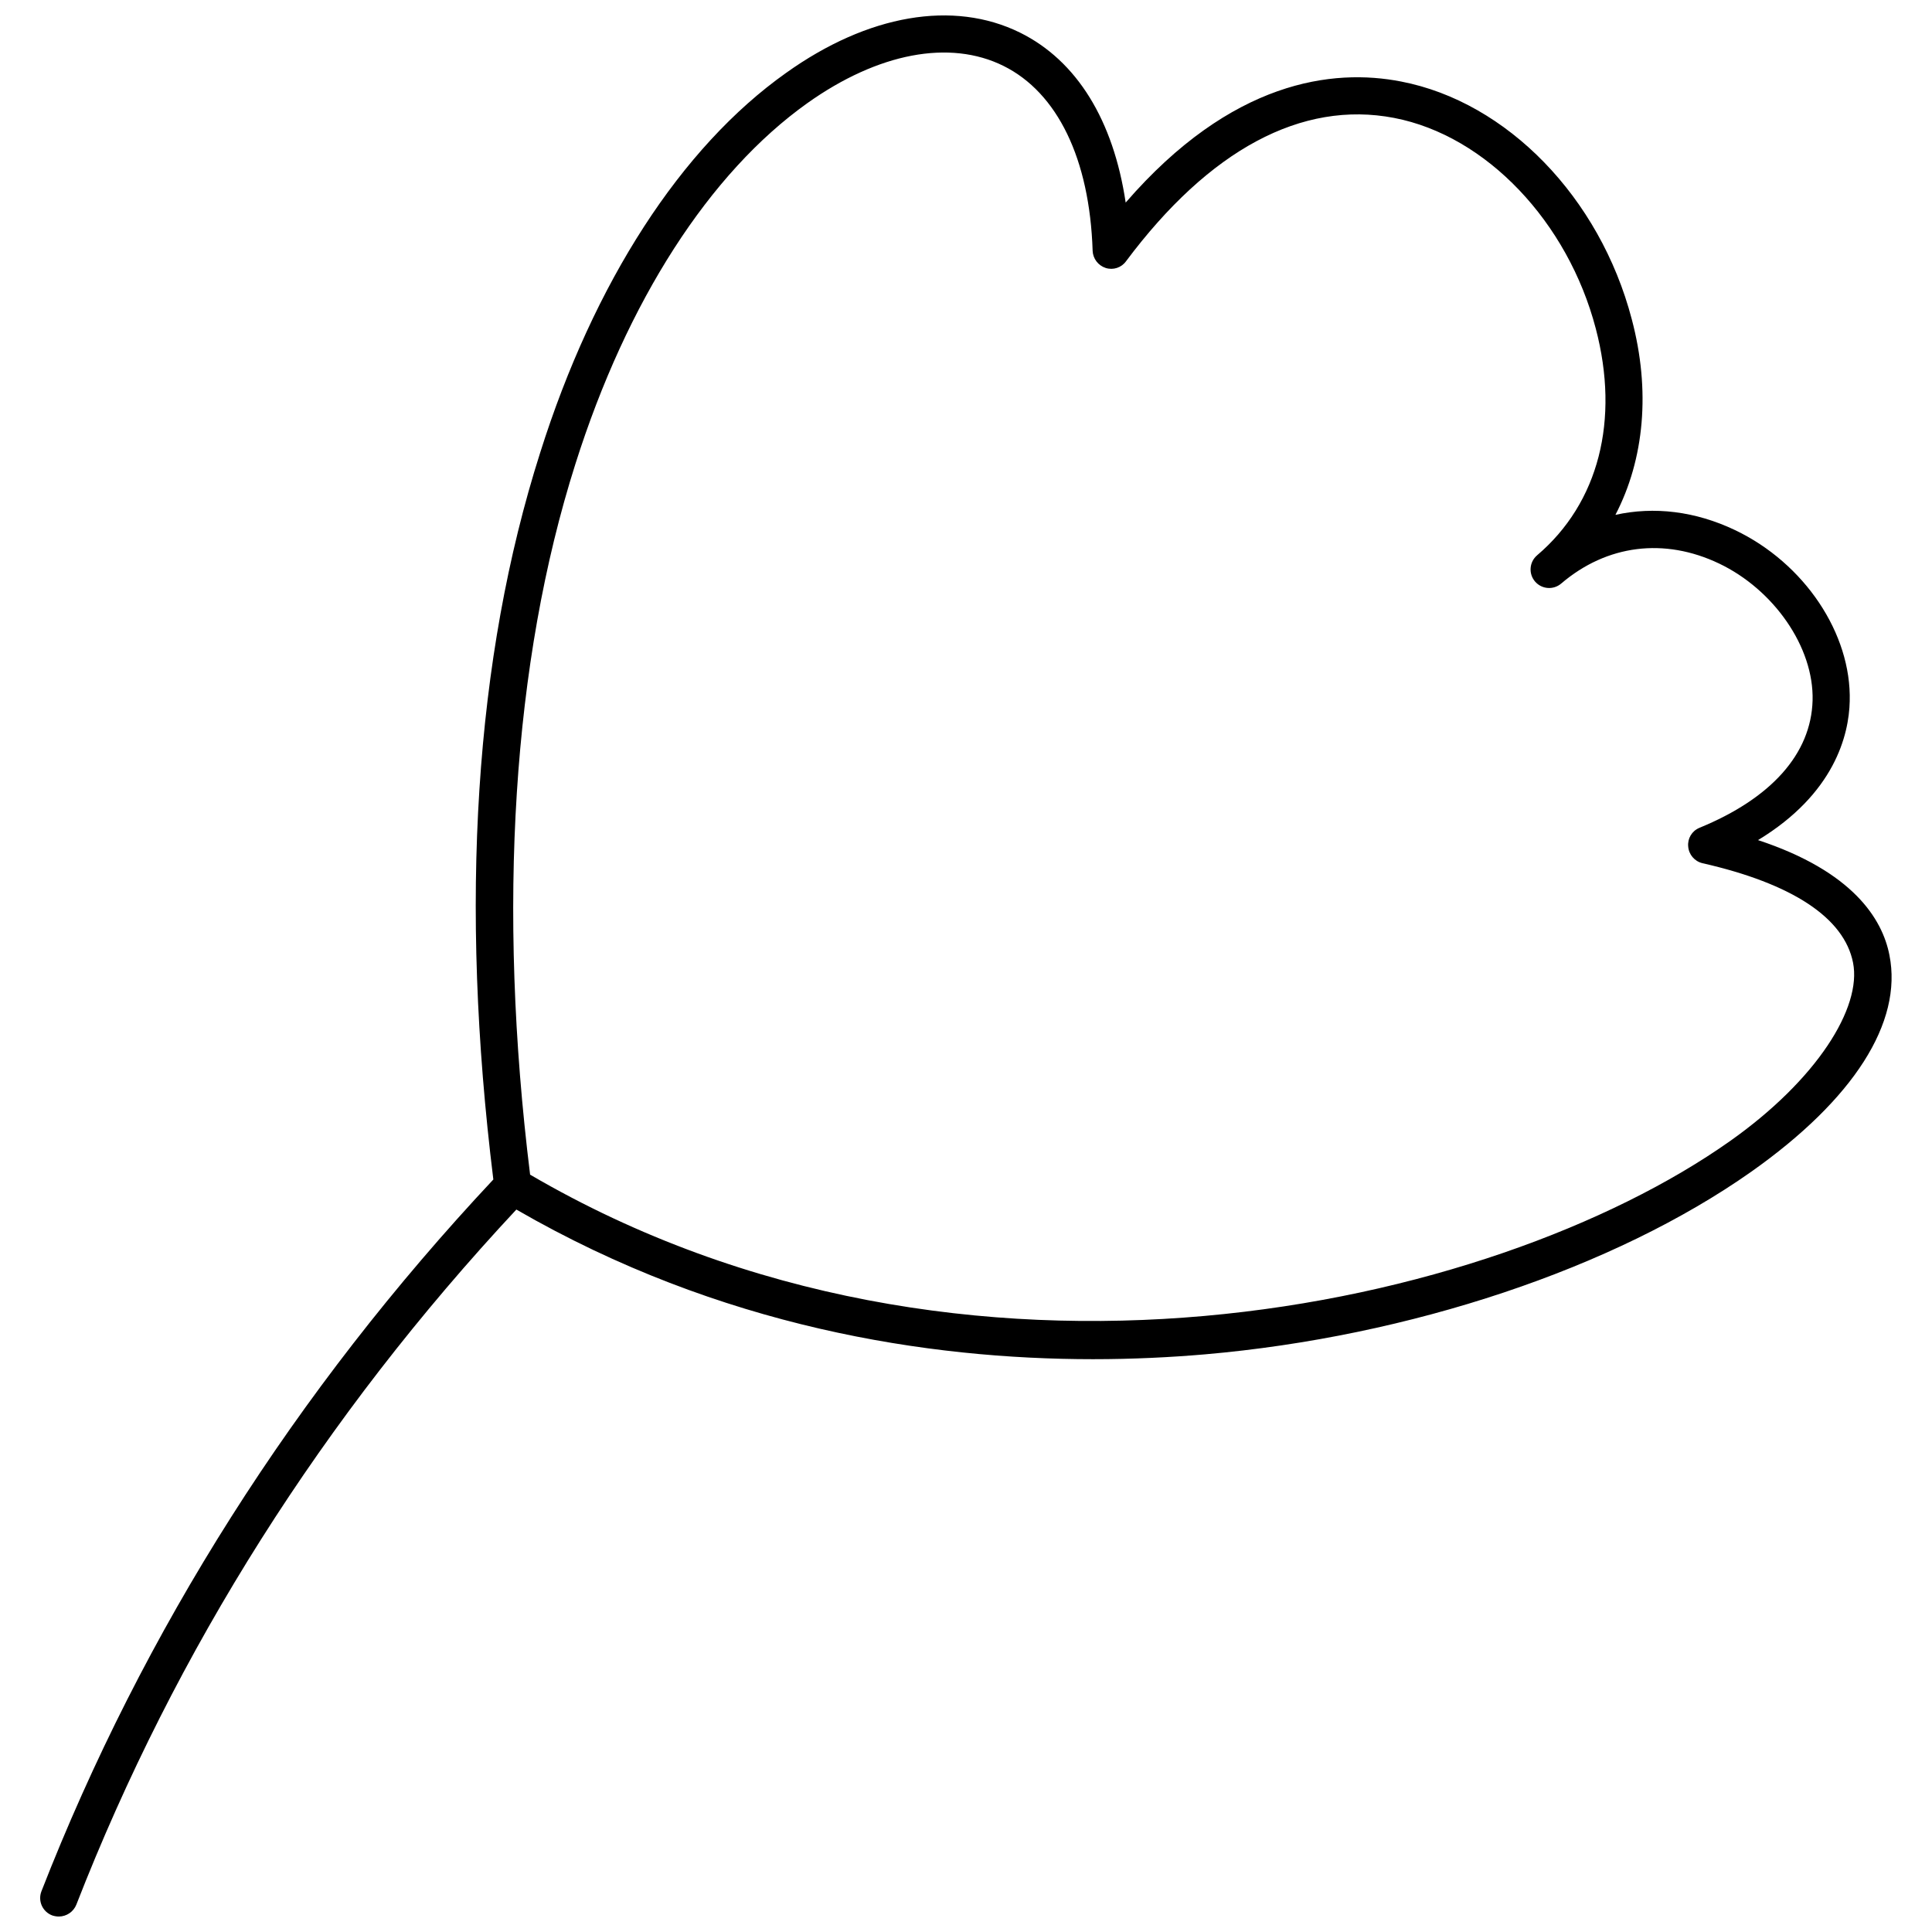 <?xml version="1.0" encoding="UTF-8"?>
<!-- Uploaded to: SVG Repo, www.svgrepo.com, Generator: SVG Repo Mixer Tools -->
<svg width="800px" height="800px" version="1.1" viewBox="144 144 512 512" xmlns="http://www.w3.org/2000/svg">
 <defs>
  <clipPath id="a">
   <path d="m154 148.09h492v503.81h-492z"/>
  </clipPath>
 </defs>
 <g clip-path="url(#a)">
  <path d="m609.89 366.64c20.27-12.301 24.109-27.848 24.305-36.801 0.492-17.91-12.004-36.605-30.406-45.363-10.527-5.019-21.453-6.297-31.684-4.035 7.676-14.762 9.348-32.965 4.328-51.855-8.461-32.273-33.062-57.562-61.105-62.977-18.105-3.543-44.969-0.297-73.012 32.078-3.246-21.746-12.891-37.59-28.043-45.066-17.613-8.66-40.246-4.82-61.992 10.727-27.75 19.68-50.871 55.398-65.141 100.66-17.32 54.414-21.453 119.26-12.398 192.57-52.551 56.086-92.793 119.55-119.76 188.63-0.477 1.227-0.445 2.594 0.09 3.797 0.539 1.199 1.531 2.137 2.766 2.602 0.57 0.191 1.168 0.293 1.77 0.293 2.039-0.012 3.867-1.258 4.625-3.148 26.273-67.402 65.438-129.39 116.61-184.21 54.121 31.293 109.22 39.656 152.82 39.656 10.527 0 20.469-0.492 29.617-1.277 54.414-4.723 108.54-22.828 144.84-48.414 27.16-19.188 40.148-39.559 36.605-57.367-1.867-9.645-9.742-22.238-34.832-30.504zm-7.477 79.801c-62.879 44.379-202.7 76.16-317.93 8.855-8.758-70.945-4.625-135.99 12.004-188.34 13.676-43.199 35.523-77.145 61.5-95.645 18.695-13.285 37.688-16.926 51.957-9.84 14.27 7.086 22.828 24.602 23.617 49.004l-0.004 0.004c0.098 2.074 1.469 3.875 3.441 4.527 2 0.648 4.188-0.066 5.414-1.773 22.043-29.52 46.543-42.707 71.047-37.984 24.5 4.723 46.051 27.652 53.43 55.793 6.394 24.305 0.789 46.25-15.547 60.121v0.004c-2.066 1.766-2.309 4.871-0.543 6.938 1.766 2.066 4.871 2.309 6.938 0.539 12.102-10.332 27.355-12.203 41.82-5.312 14.465 6.887 25.191 22.141 24.797 36.309-0.395 14.168-11.02 25.977-30.012 33.75v0.004c-1.961 0.812-3.156 2.809-2.953 4.918 0.152 2.133 1.664 3.922 3.738 4.43 23.812 5.41 37.59 14.465 39.949 26.371 2.363 11.906-9.543 30.996-32.668 47.332z"/>
 </g>
</svg>